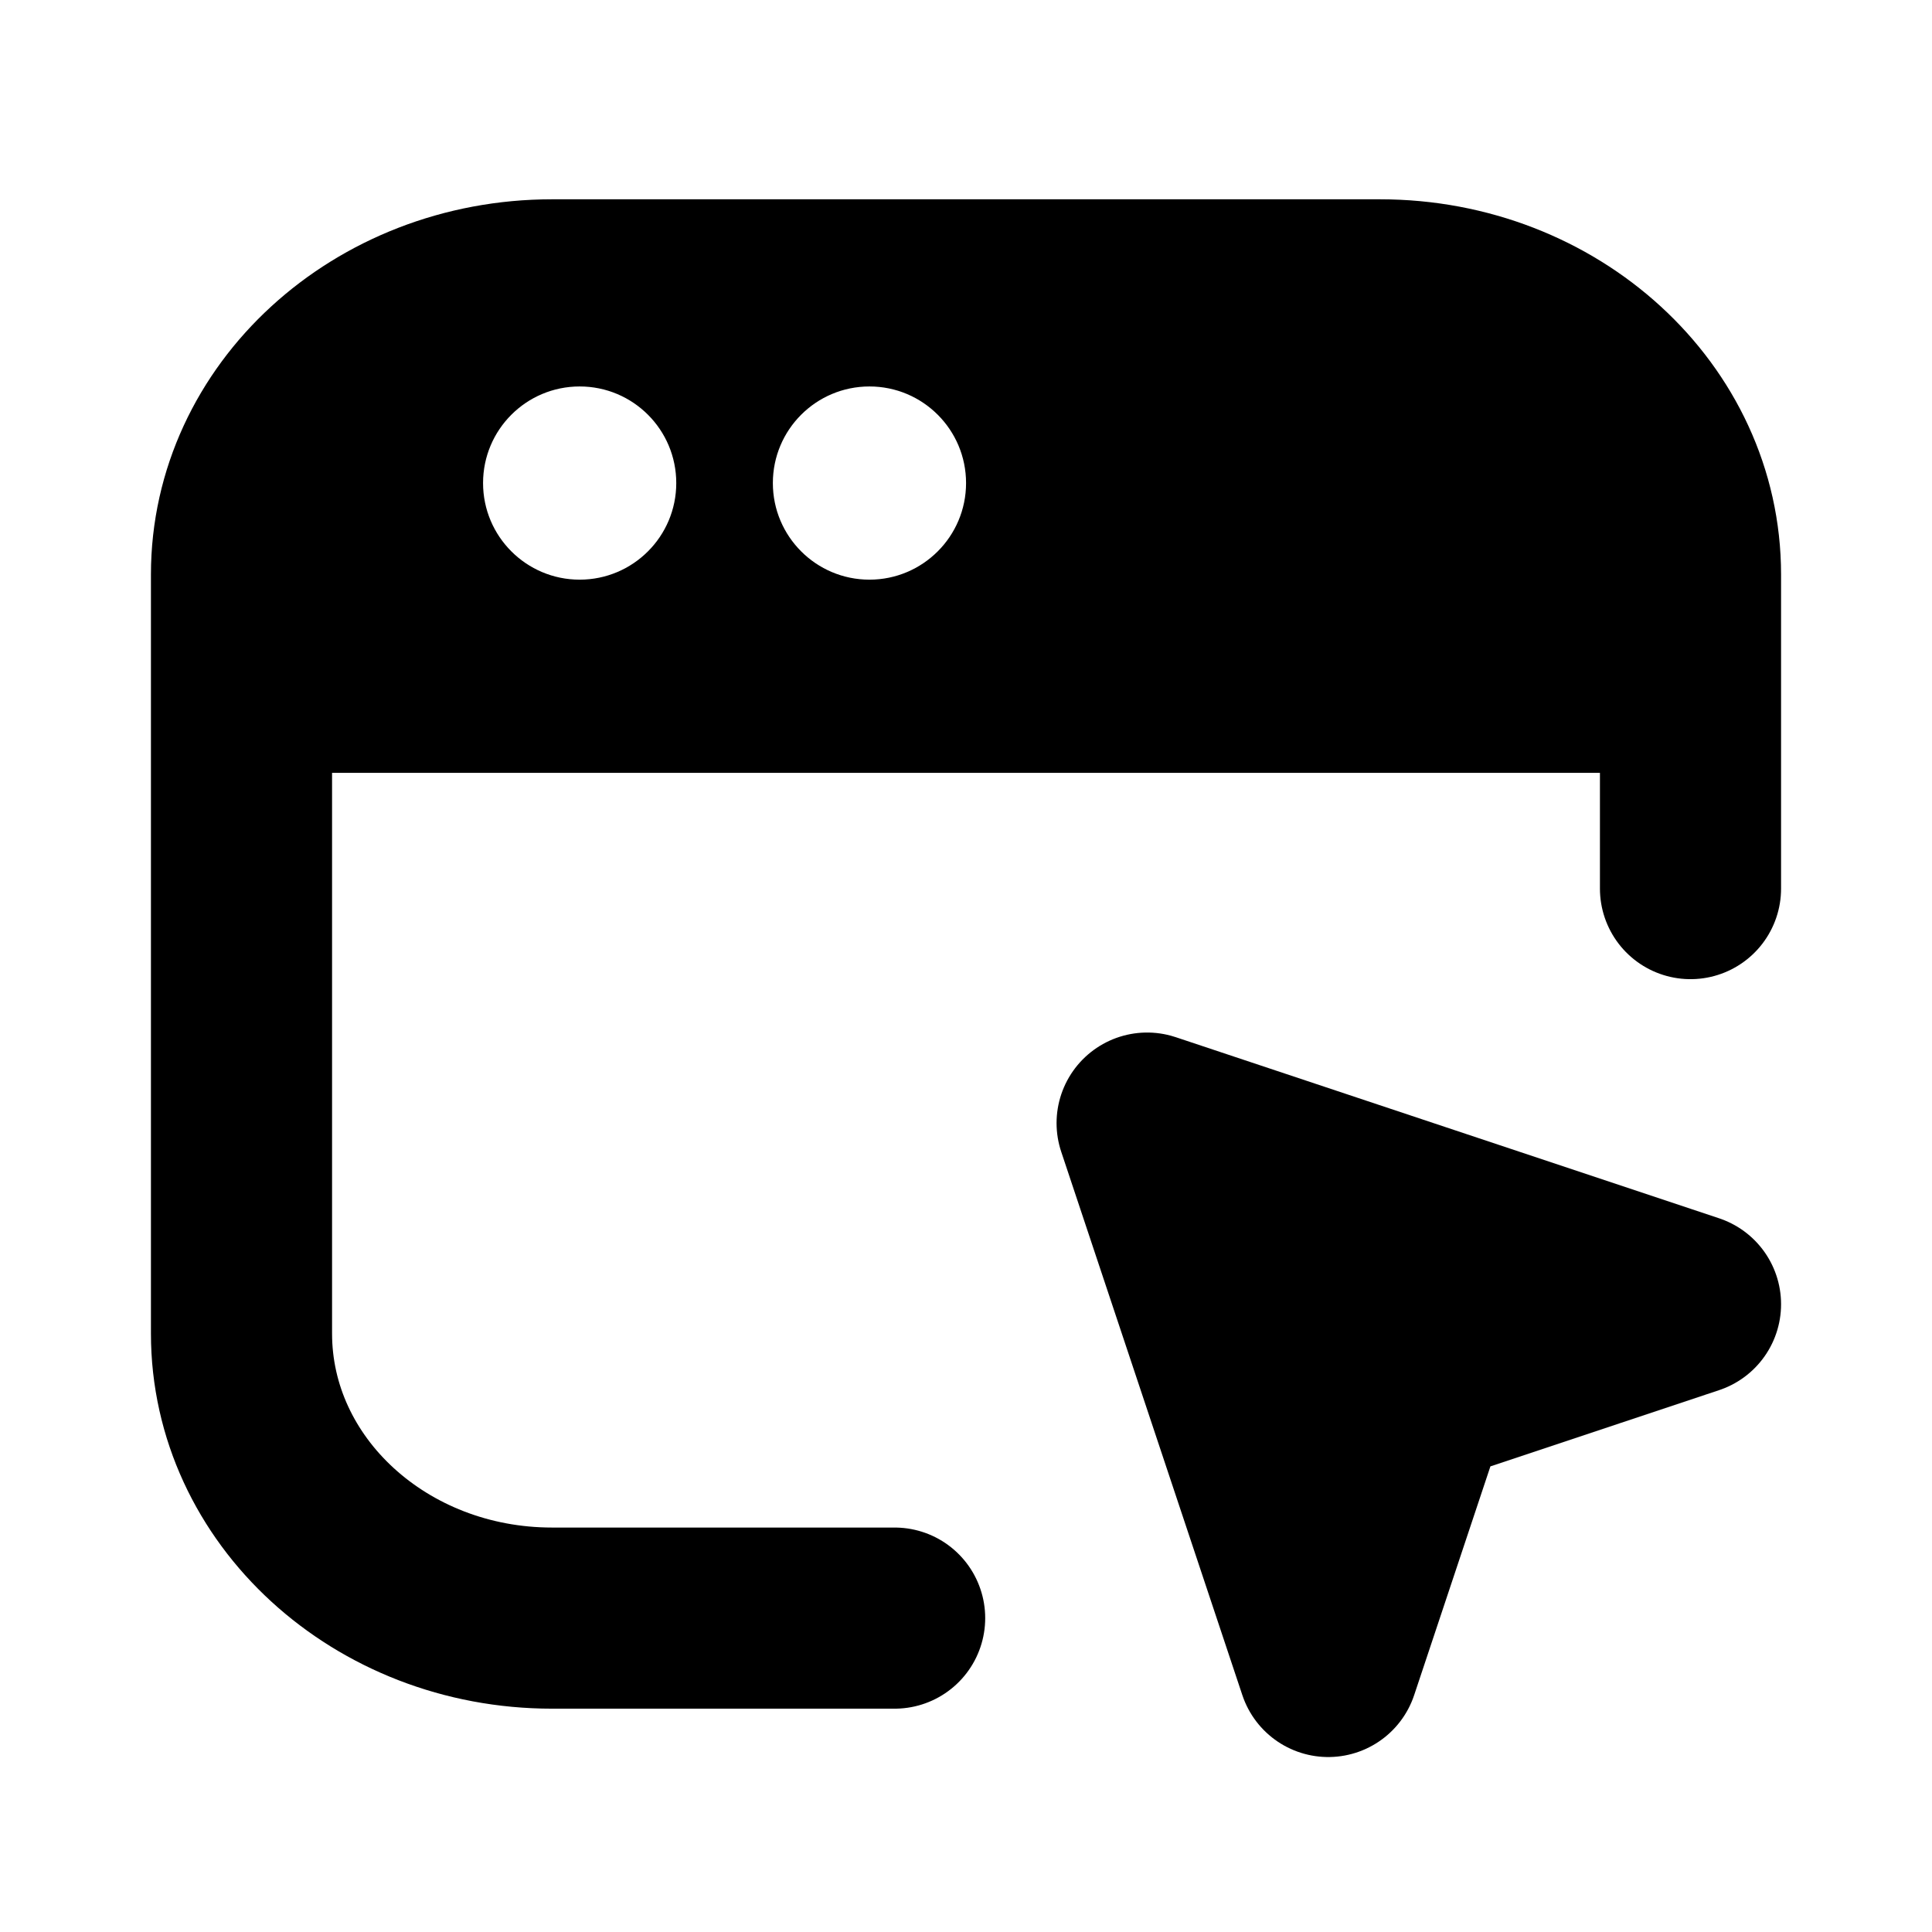 <svg width="32" height="32" viewBox="0 0 32 32" fill="none" xmlns="http://www.w3.org/2000/svg">
<path d="M22.401 4.801H9.601C6.95 4.801 4.801 6.95 4.801 9.601V12.801H27.201V9.601C27.201 6.95 25.052 4.801 22.401 4.801ZM9.601 9.601C8.717 9.601 8.001 8.884 8.001 8.001C8.001 7.117 8.717 6.401 9.601 6.401C10.485 6.401 11.201 7.117 11.201 8.001C11.201 8.884 10.485 9.601 9.601 9.601ZM14.401 9.601C13.517 9.601 12.801 8.884 12.801 8.001C12.801 7.117 13.517 6.401 14.401 6.401C15.284 6.401 16.001 7.117 16.001 8.001C16.001 8.884 15.284 9.601 14.401 9.601Z" fill="#EDBB04" style="fill:#EDBB04;fill:color(display-p3 0.929 0.733 0.016);fill-opacity:1;"/>
<path d="M19 18.602L28 21.602L23.5 23.102L22 27.602L19 18.602Z" fill="#EDBB04" stroke="#EDBB04" style="fill:#EDBB04;fill:color(display-p3 0.929 0.733 0.016);fill-opacity:1;stroke:#EDBB04;stroke:color(display-p3 0.929 0.733 0.016);stroke-opacity:1;" stroke-width="3" stroke-linecap="round" stroke-linejoin="round"/>
<path d="M28 14.718V9.515C28 6.911 25.698 4.801 22.857 4.801H9.143C6.302 4.801 4 6.911 4 9.515V22.087C4 24.69 6.302 26.801 9.143 26.801H14.818" stroke="#EDBB04" style="stroke:#EDBB04;stroke:color(display-p3 0.929 0.733 0.016);stroke-opacity:1;" stroke-width="3" stroke-linecap="round" stroke-linejoin="round"/>
</svg>
